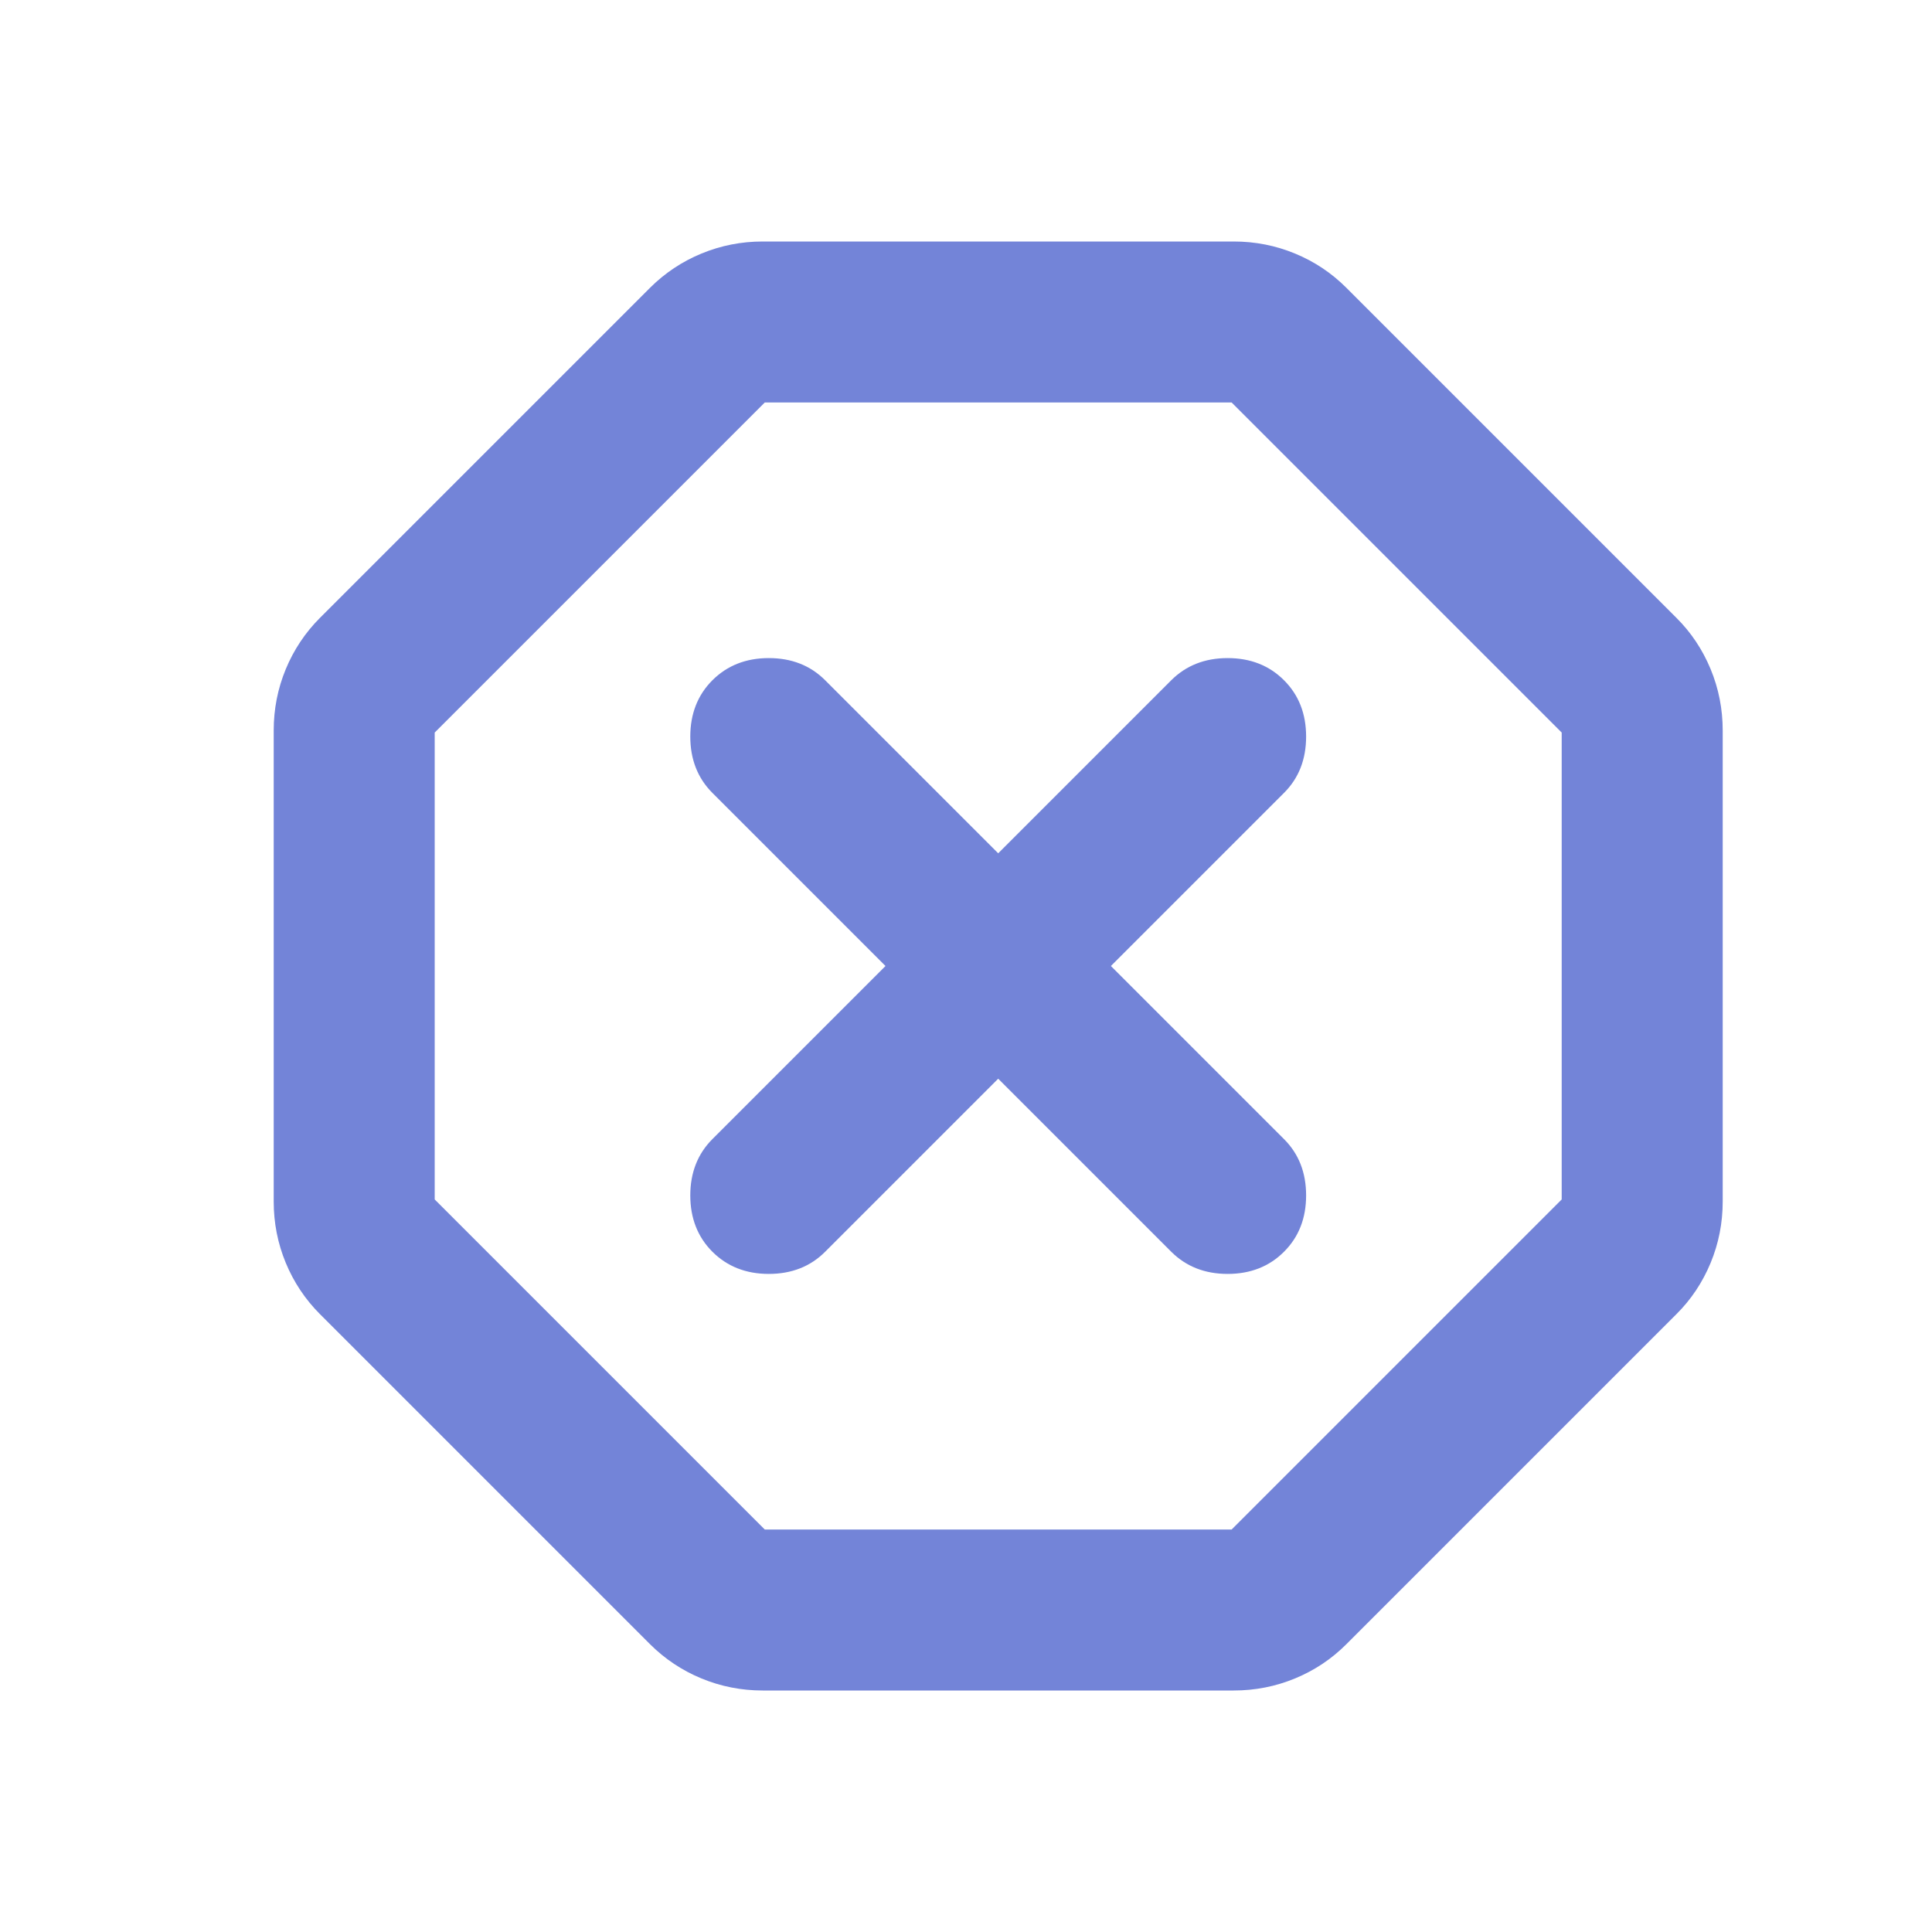 <svg width="24" height="24" viewBox="0 0 24 24" fill="none" xmlns="http://www.w3.org/2000/svg">
<mask id="mask0_2577_545" style="mask-type:alpha" maskUnits="userSpaceOnUse" x="0" y="0" width="25" height="24">
<rect x="0.4" width="24" height="24" fill="#D9D9D9"/>
</mask>
<g mask="url(#mask0_2577_545)">
<path d="M9.475 21C9.209 21 8.955 20.95 8.713 20.85C8.471 20.75 8.259 20.608 8.075 20.425L3.975 16.325C3.792 16.142 3.65 15.929 3.55 15.688C3.45 15.446 3.4 15.192 3.4 14.925V9.075C3.4 8.808 3.45 8.554 3.55 8.312C3.65 8.071 3.792 7.858 3.975 7.675L8.075 3.575C8.259 3.392 8.471 3.25 8.713 3.15C8.955 3.05 9.209 3 9.475 3H15.325C15.592 3 15.846 3.05 16.088 3.15C16.33 3.25 16.542 3.392 16.725 3.575L20.825 7.675C21.009 7.858 21.15 8.071 21.25 8.312C21.35 8.554 21.4 8.808 21.4 9.075V14.925C21.4 15.192 21.35 15.446 21.25 15.688C21.15 15.929 21.009 16.142 20.825 16.325L16.725 20.425C16.542 20.608 16.33 20.75 16.088 20.85C15.846 20.95 15.592 21 15.325 21H9.475ZM9.5 19H15.3L19.4 14.9V9.1L15.3 5H9.5L5.4 9.1V14.9L9.5 19ZM12.4 13.4L14.55 15.55C14.734 15.733 14.967 15.825 15.25 15.825C15.534 15.825 15.767 15.733 15.95 15.55C16.134 15.367 16.225 15.133 16.225 14.85C16.225 14.567 16.134 14.333 15.95 14.15L13.8 12L15.95 9.85C16.134 9.667 16.225 9.433 16.225 9.15C16.225 8.867 16.134 8.633 15.95 8.45C15.767 8.267 15.534 8.175 15.25 8.175C14.967 8.175 14.734 8.267 14.55 8.45L12.4 10.6L10.25 8.45C10.067 8.267 9.834 8.175 9.55 8.175C9.267 8.175 9.034 8.267 8.85 8.45C8.667 8.633 8.575 8.867 8.575 9.15C8.575 9.433 8.667 9.667 8.85 9.85L11 12L8.85 14.15C8.667 14.333 8.575 14.567 8.575 14.85C8.575 15.133 8.667 15.367 8.85 15.55C9.034 15.733 9.267 15.825 9.55 15.825C9.834 15.825 10.067 15.733 10.25 15.55L12.4 13.4Z" fill="#7384D8"/>
</g>
</svg>
